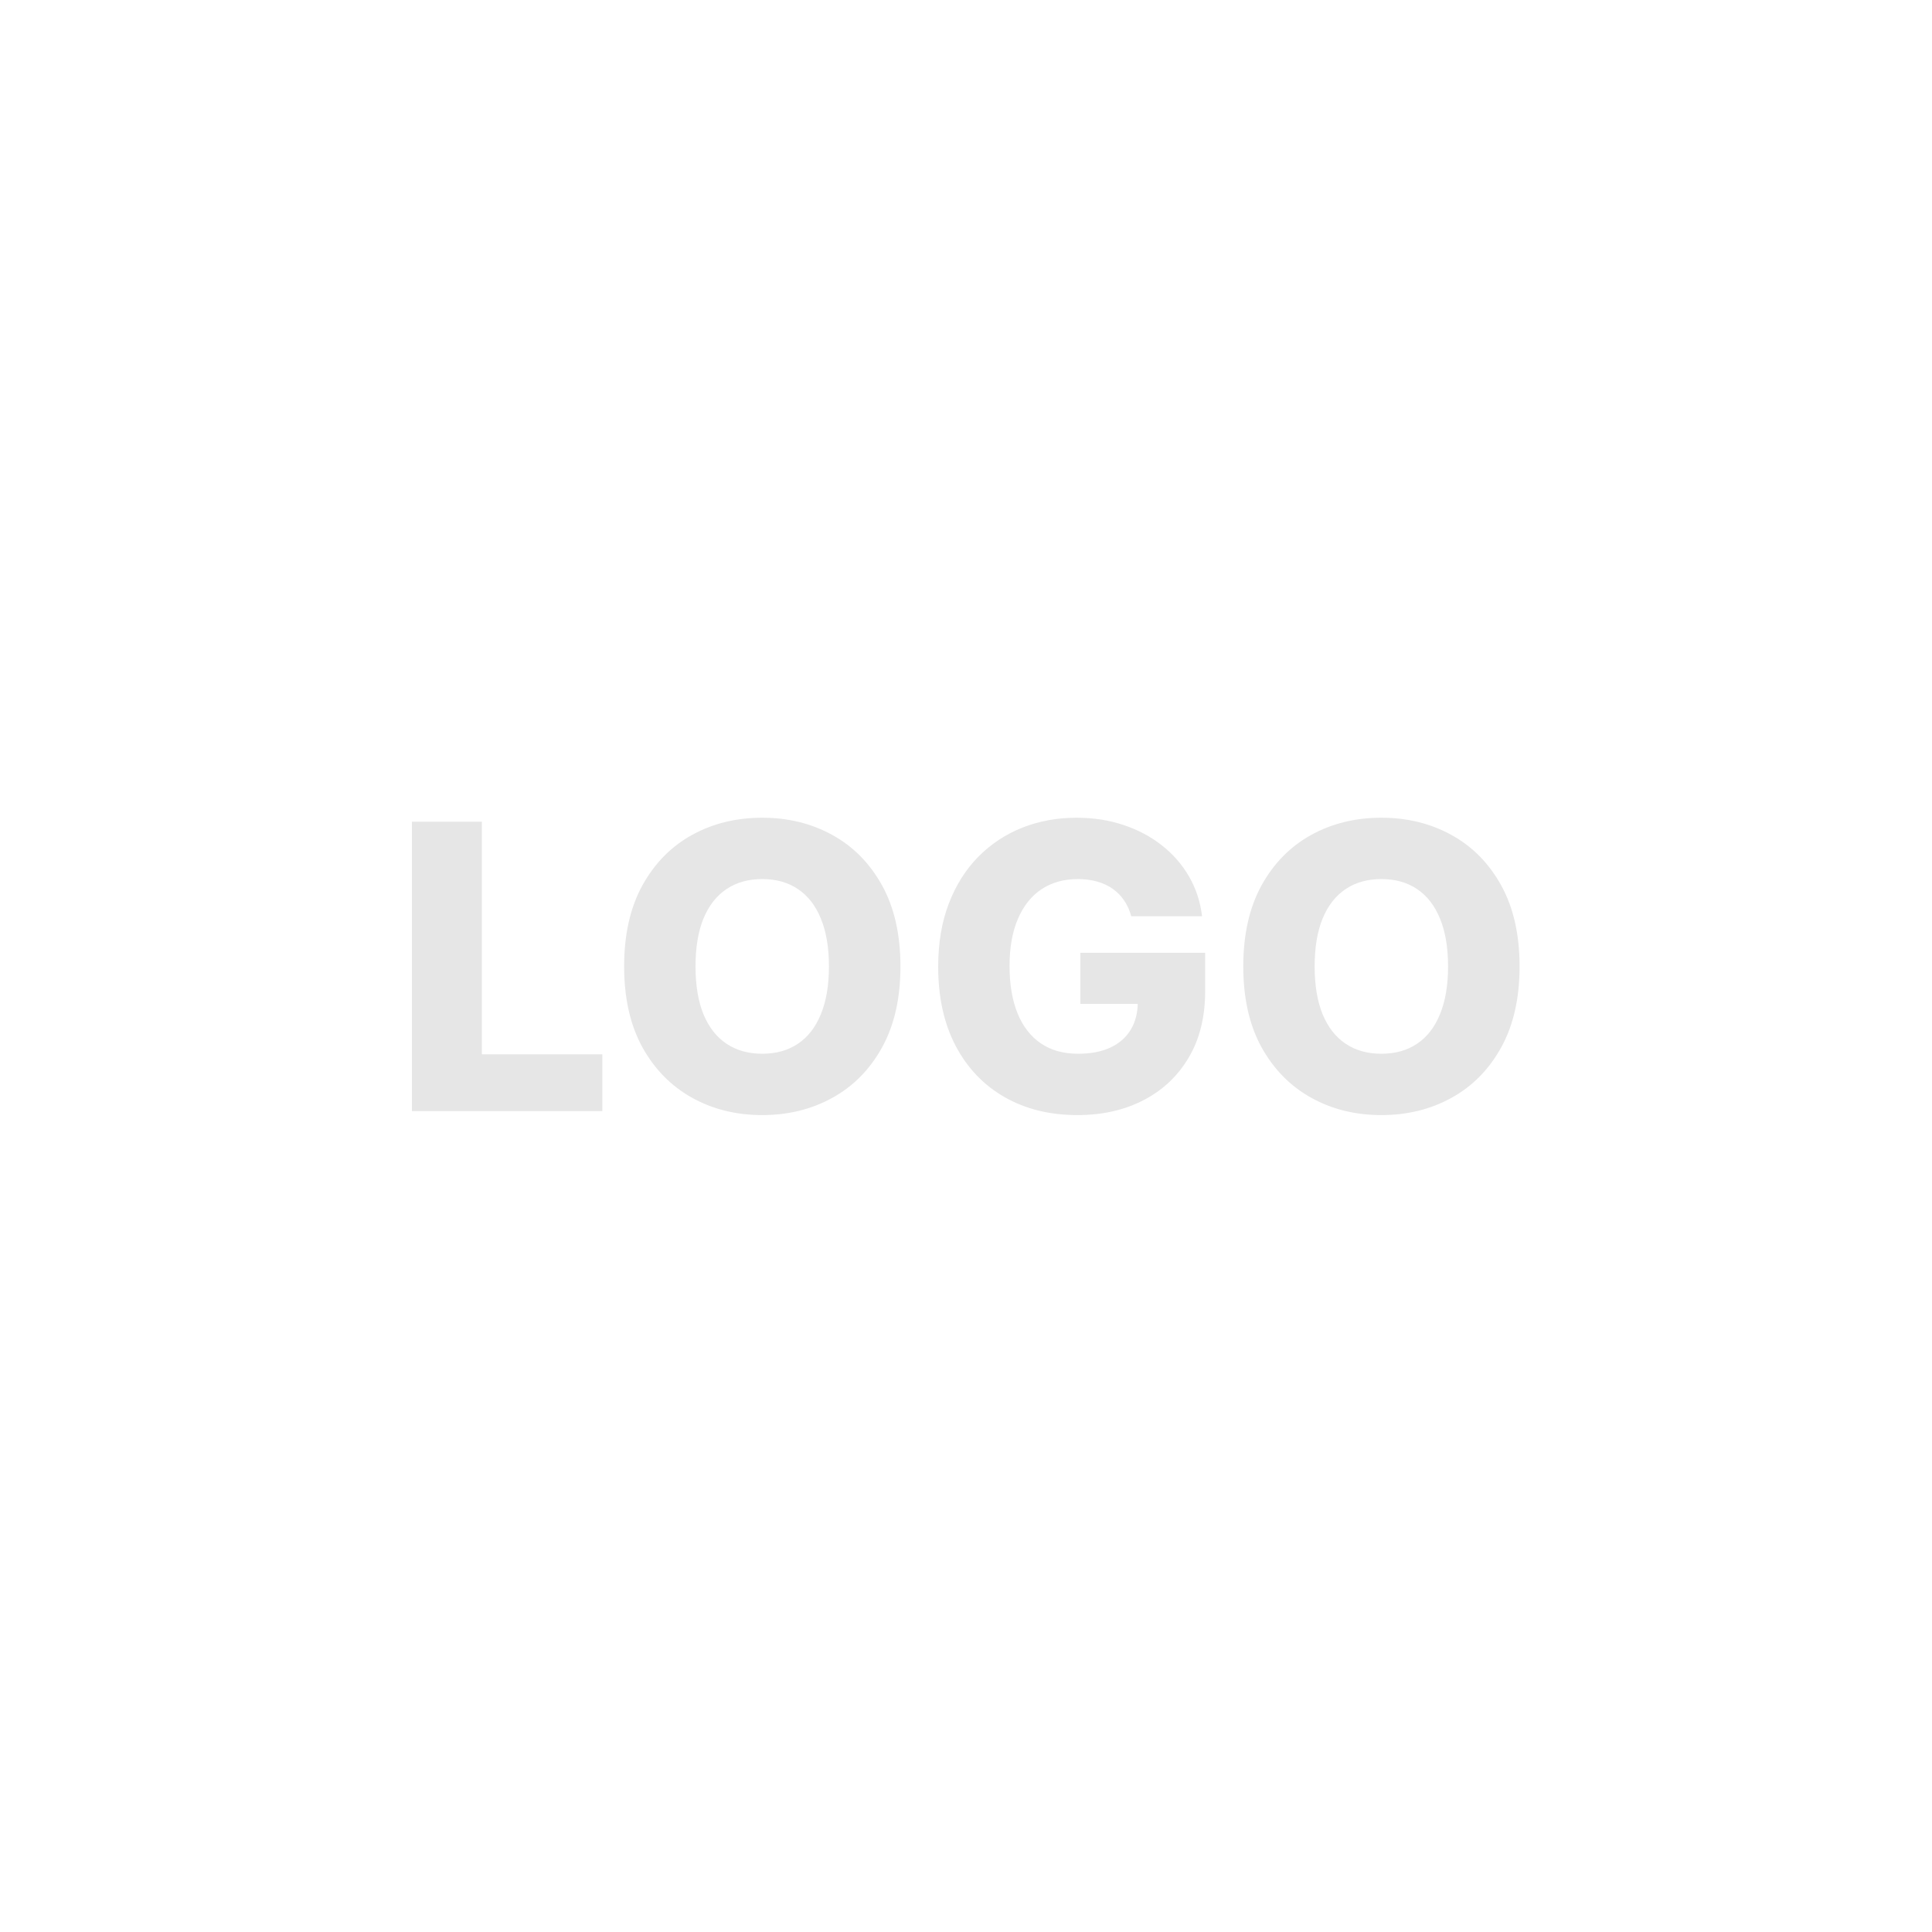 <svg width="852" height="852" viewBox="0 0 852 852" fill="none" xmlns="http://www.w3.org/2000/svg">
<rect width="852" height="852" fill="white"/>
<path opacity="0.1" d="M181.661 490V362.356H212.512V464.945H265.614V490H181.661ZM397.091 426.178C397.091 440.222 394.39 452.127 388.988 461.891C383.587 471.655 376.274 479.072 367.049 484.141C357.867 489.211 347.562 491.745 336.136 491.745C324.668 491.745 314.342 489.19 305.16 484.079C295.977 478.968 288.685 471.551 283.283 461.829C277.923 452.064 275.243 440.181 275.243 426.178C275.243 412.134 277.923 400.23 283.283 390.465C288.685 380.701 295.977 373.284 305.16 368.215C314.342 363.146 324.668 360.611 336.136 360.611C347.562 360.611 357.867 363.146 367.049 368.215C376.274 373.284 383.587 380.701 388.988 390.465C394.39 400.23 397.091 412.134 397.091 426.178ZM365.554 426.178C365.554 417.868 364.369 410.846 362.001 405.112C359.674 399.378 356.309 395.036 351.904 392.086C347.541 389.136 342.285 387.661 336.136 387.661C330.028 387.661 324.772 389.136 320.367 392.086C315.963 395.036 312.576 399.378 310.208 405.112C307.881 410.846 306.718 417.868 306.718 426.178C306.718 434.488 307.881 441.51 310.208 447.244C312.576 452.978 315.963 457.32 320.367 460.27C324.772 463.221 330.028 464.696 336.136 464.696C342.285 464.696 347.541 463.221 351.904 460.27C356.309 457.32 359.674 452.978 362.001 447.244C364.369 441.51 365.554 434.488 365.554 426.178ZM498.869 404.052C498.163 401.435 497.124 399.129 495.753 397.134C494.382 395.098 492.699 393.374 490.704 391.961C488.71 390.548 486.425 389.489 483.849 388.782C481.272 388.035 478.447 387.661 475.372 387.661C469.181 387.661 463.821 389.156 459.292 392.148C454.805 395.14 451.335 399.503 448.884 405.237C446.432 410.929 445.206 417.847 445.206 425.991C445.206 434.177 446.391 441.157 448.759 446.933C451.127 452.708 454.555 457.113 459.043 460.146C463.53 463.179 468.973 464.696 475.372 464.696C481.023 464.696 485.801 463.781 489.707 461.953C493.654 460.083 496.646 457.445 498.682 454.038C500.718 450.631 501.736 446.621 501.736 442.009L507.47 442.695H476.432V420.195H531.466V437.085C531.466 448.512 529.035 458.297 524.173 466.441C519.354 474.585 512.705 480.838 504.229 485.201C495.794 489.564 486.092 491.745 475.123 491.745C462.949 491.745 452.249 489.107 443.025 483.83C433.801 478.553 426.612 471.032 421.46 461.268C416.308 451.462 413.732 439.828 413.732 426.365C413.732 415.894 415.29 406.608 418.406 398.505C421.522 390.361 425.864 383.464 431.432 377.813C437.042 372.162 443.524 367.882 450.878 364.974C458.274 362.065 466.231 360.611 474.749 360.611C482.145 360.611 489.022 361.671 495.379 363.79C501.778 365.909 507.429 368.9 512.332 372.765C517.276 376.629 521.286 381.22 524.36 386.539C527.435 391.857 529.347 397.695 530.094 404.052H498.869ZM670.126 426.178C670.126 440.222 667.425 452.127 662.023 461.891C656.622 471.655 649.309 479.072 640.084 484.141C630.902 489.211 620.597 491.745 609.171 491.745C597.703 491.745 587.377 489.19 578.195 484.079C569.012 478.968 561.72 471.551 556.318 461.829C550.958 452.064 548.278 440.181 548.278 426.178C548.278 412.134 550.958 400.23 556.318 390.465C561.72 380.701 569.012 373.284 578.195 368.215C587.377 363.146 597.703 360.611 609.171 360.611C620.597 360.611 630.902 363.146 640.084 368.215C649.309 373.284 656.622 380.701 662.023 390.465C667.425 400.23 670.126 412.134 670.126 426.178ZM638.589 426.178C638.589 417.868 637.404 410.846 635.036 405.112C632.709 399.378 629.344 395.036 624.939 392.086C620.576 389.136 615.32 387.661 609.171 387.661C603.063 387.661 597.807 389.136 593.402 392.086C588.998 395.036 585.611 399.378 583.243 405.112C580.916 410.846 579.753 417.868 579.753 426.178C579.753 434.488 580.916 441.51 583.243 447.244C585.611 452.978 588.998 457.32 593.402 460.27C597.807 463.221 603.063 464.696 609.171 464.696C615.32 464.696 620.576 463.221 624.939 460.27C629.344 457.32 632.709 452.978 635.036 447.244C637.404 441.51 638.589 434.488 638.589 426.178Z" fill="black"/>
</svg>
